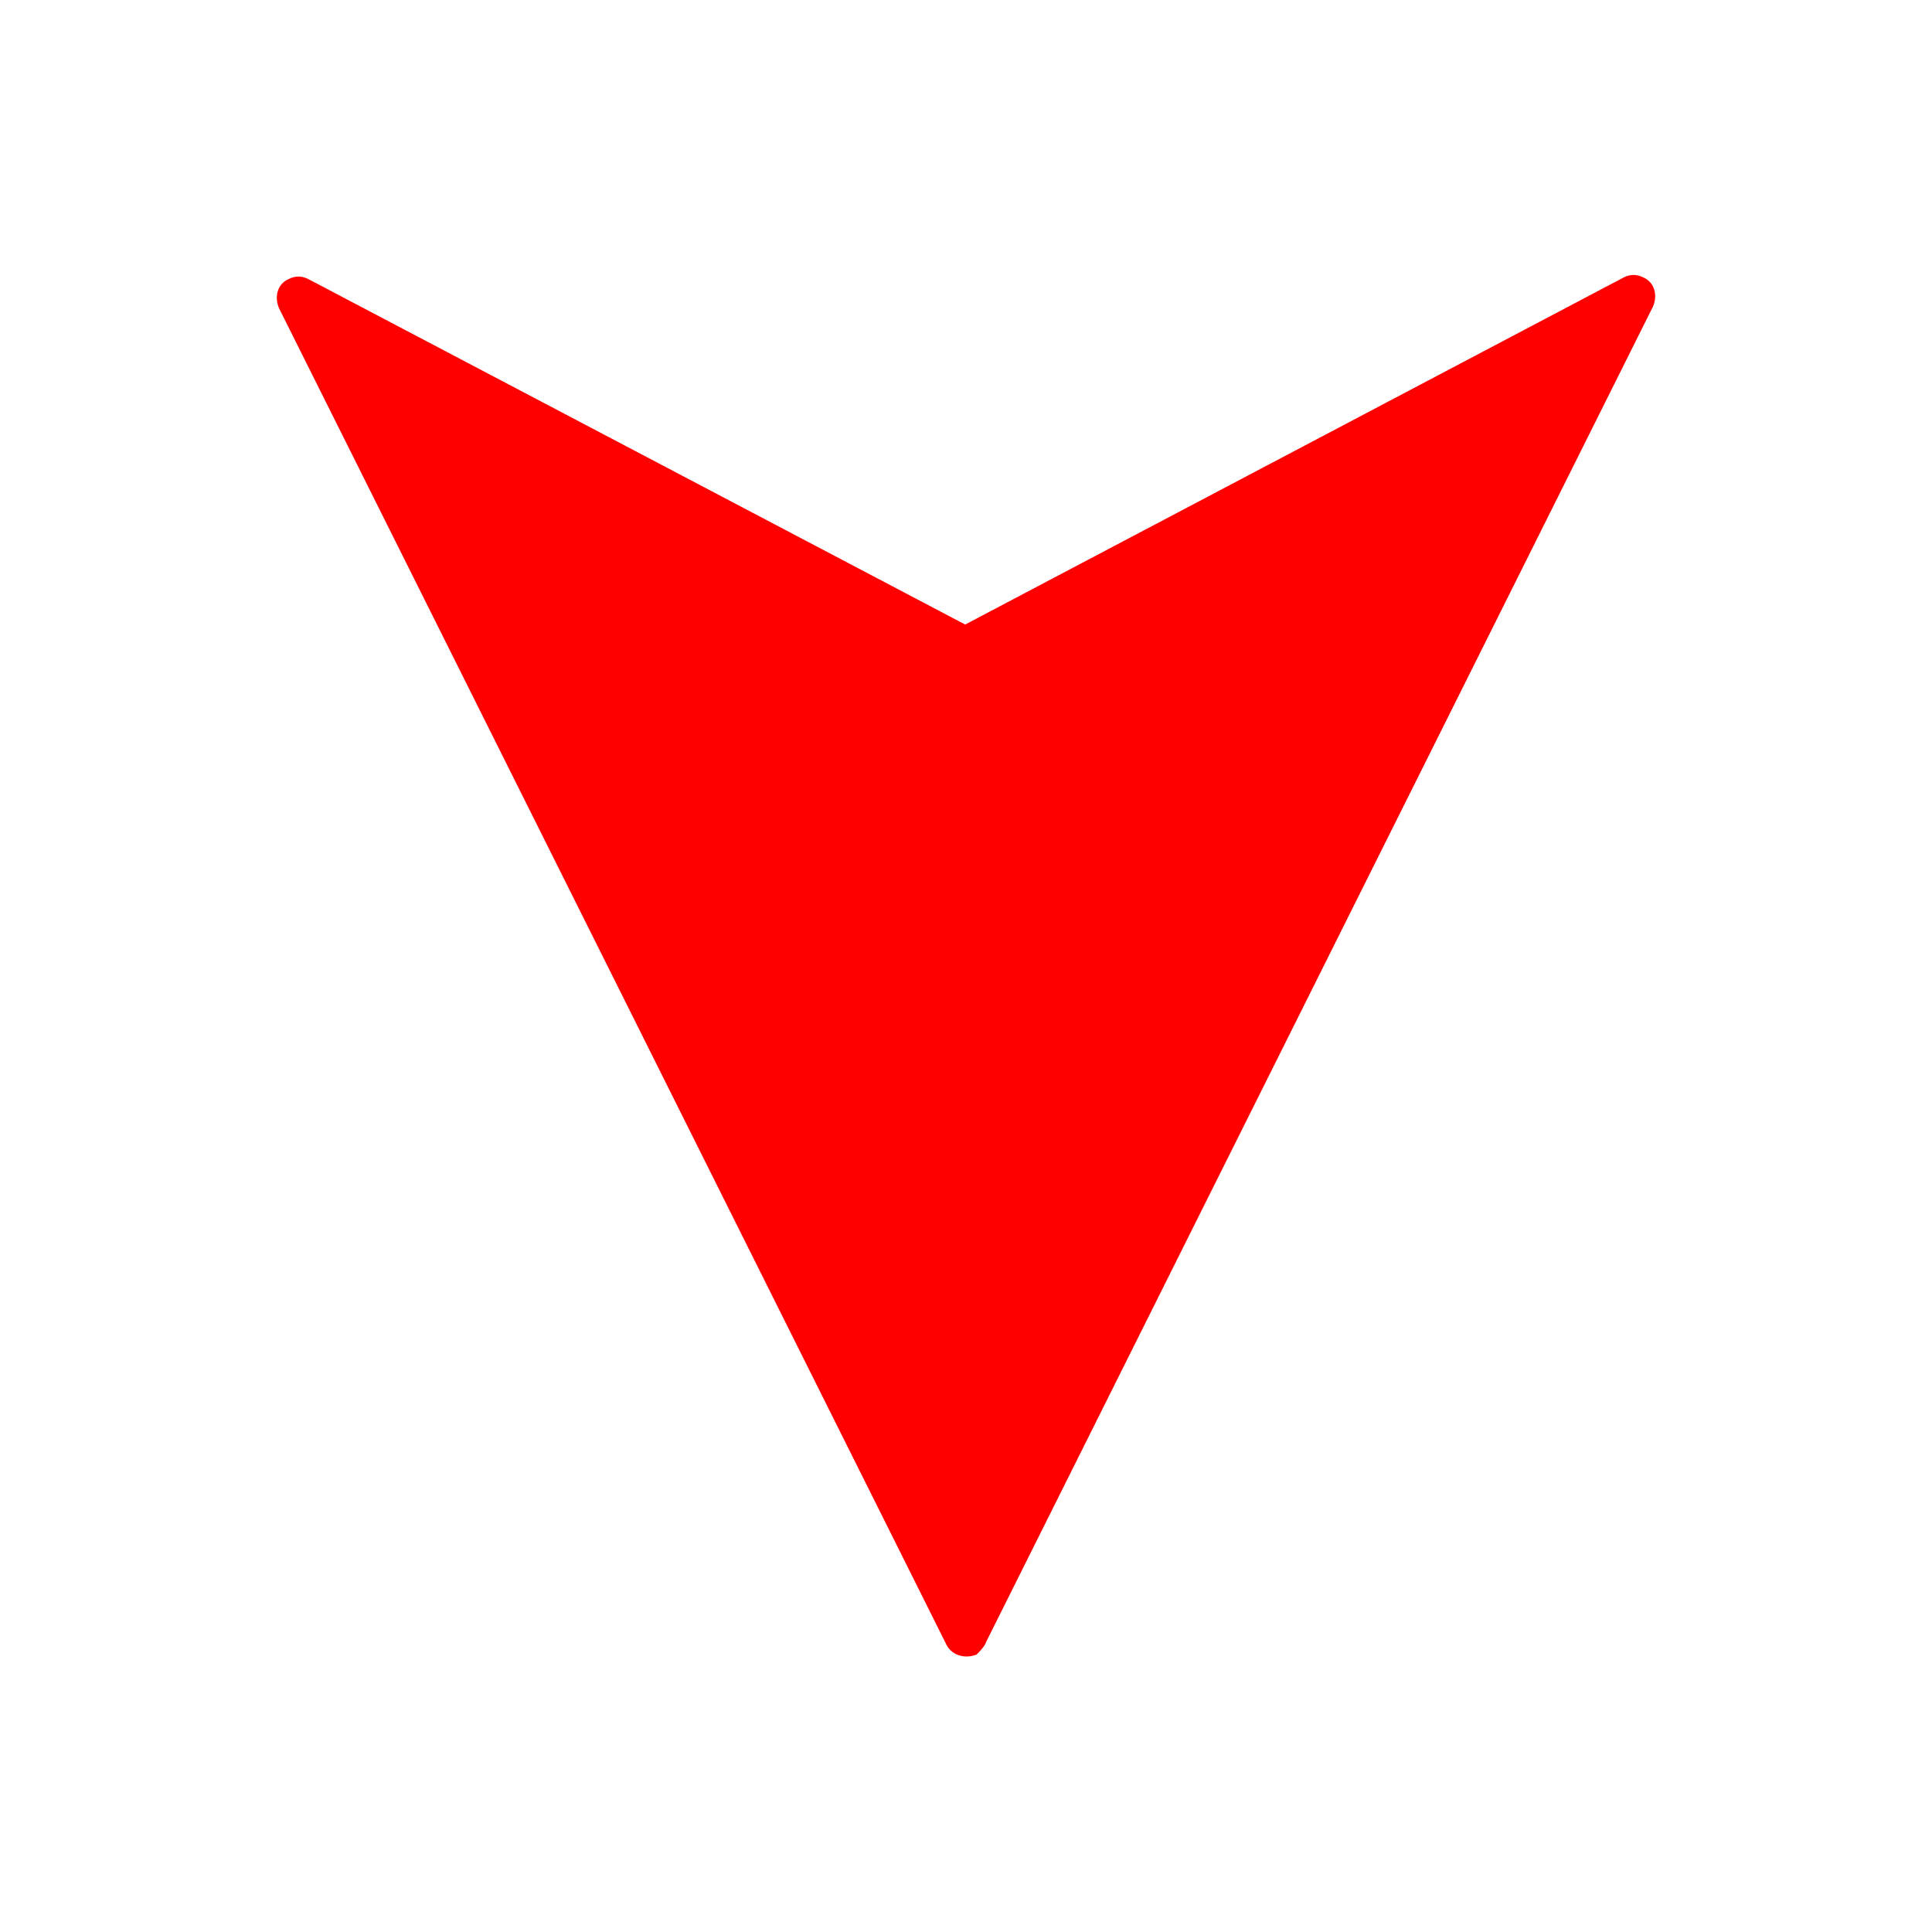 <?xml version="1.0" encoding="utf-8"?>
<!-- Generator: Adobe Illustrator 26.3.1, SVG Export Plug-In . SVG Version: 6.00 Build 0)  -->
<svg version="1.0" id="Layer_1" xmlns="http://www.w3.org/2000/svg" xmlns:xlink="http://www.w3.org/1999/xlink" x="0px" y="0px"
	 viewBox="0 0 119.1 119.1" enable-background="new 0 0 119.1 119.1" xml:space="preserve">
<path fill="#FF0000" d="M60.8,101.2l41.1-82.3c0.3-0.7,0.1-1.5-0.6-1.8c0,0,0,0,0,0c-0.4-0.2-0.8-0.2-1.2,0l0,0L59.5,38.5L19,17.2
	l0,0c-0.4-0.2-0.8-0.2-1.2,0c-0.7,0.3-0.9,1.1-0.6,1.8c0,0,0,0,0,0l41.1,82.3c0.3,0.7,1.1,1,1.9,0.7
	C60.4,101.8,60.7,101.5,60.8,101.2L60.8,101.2z"/>
</svg>
